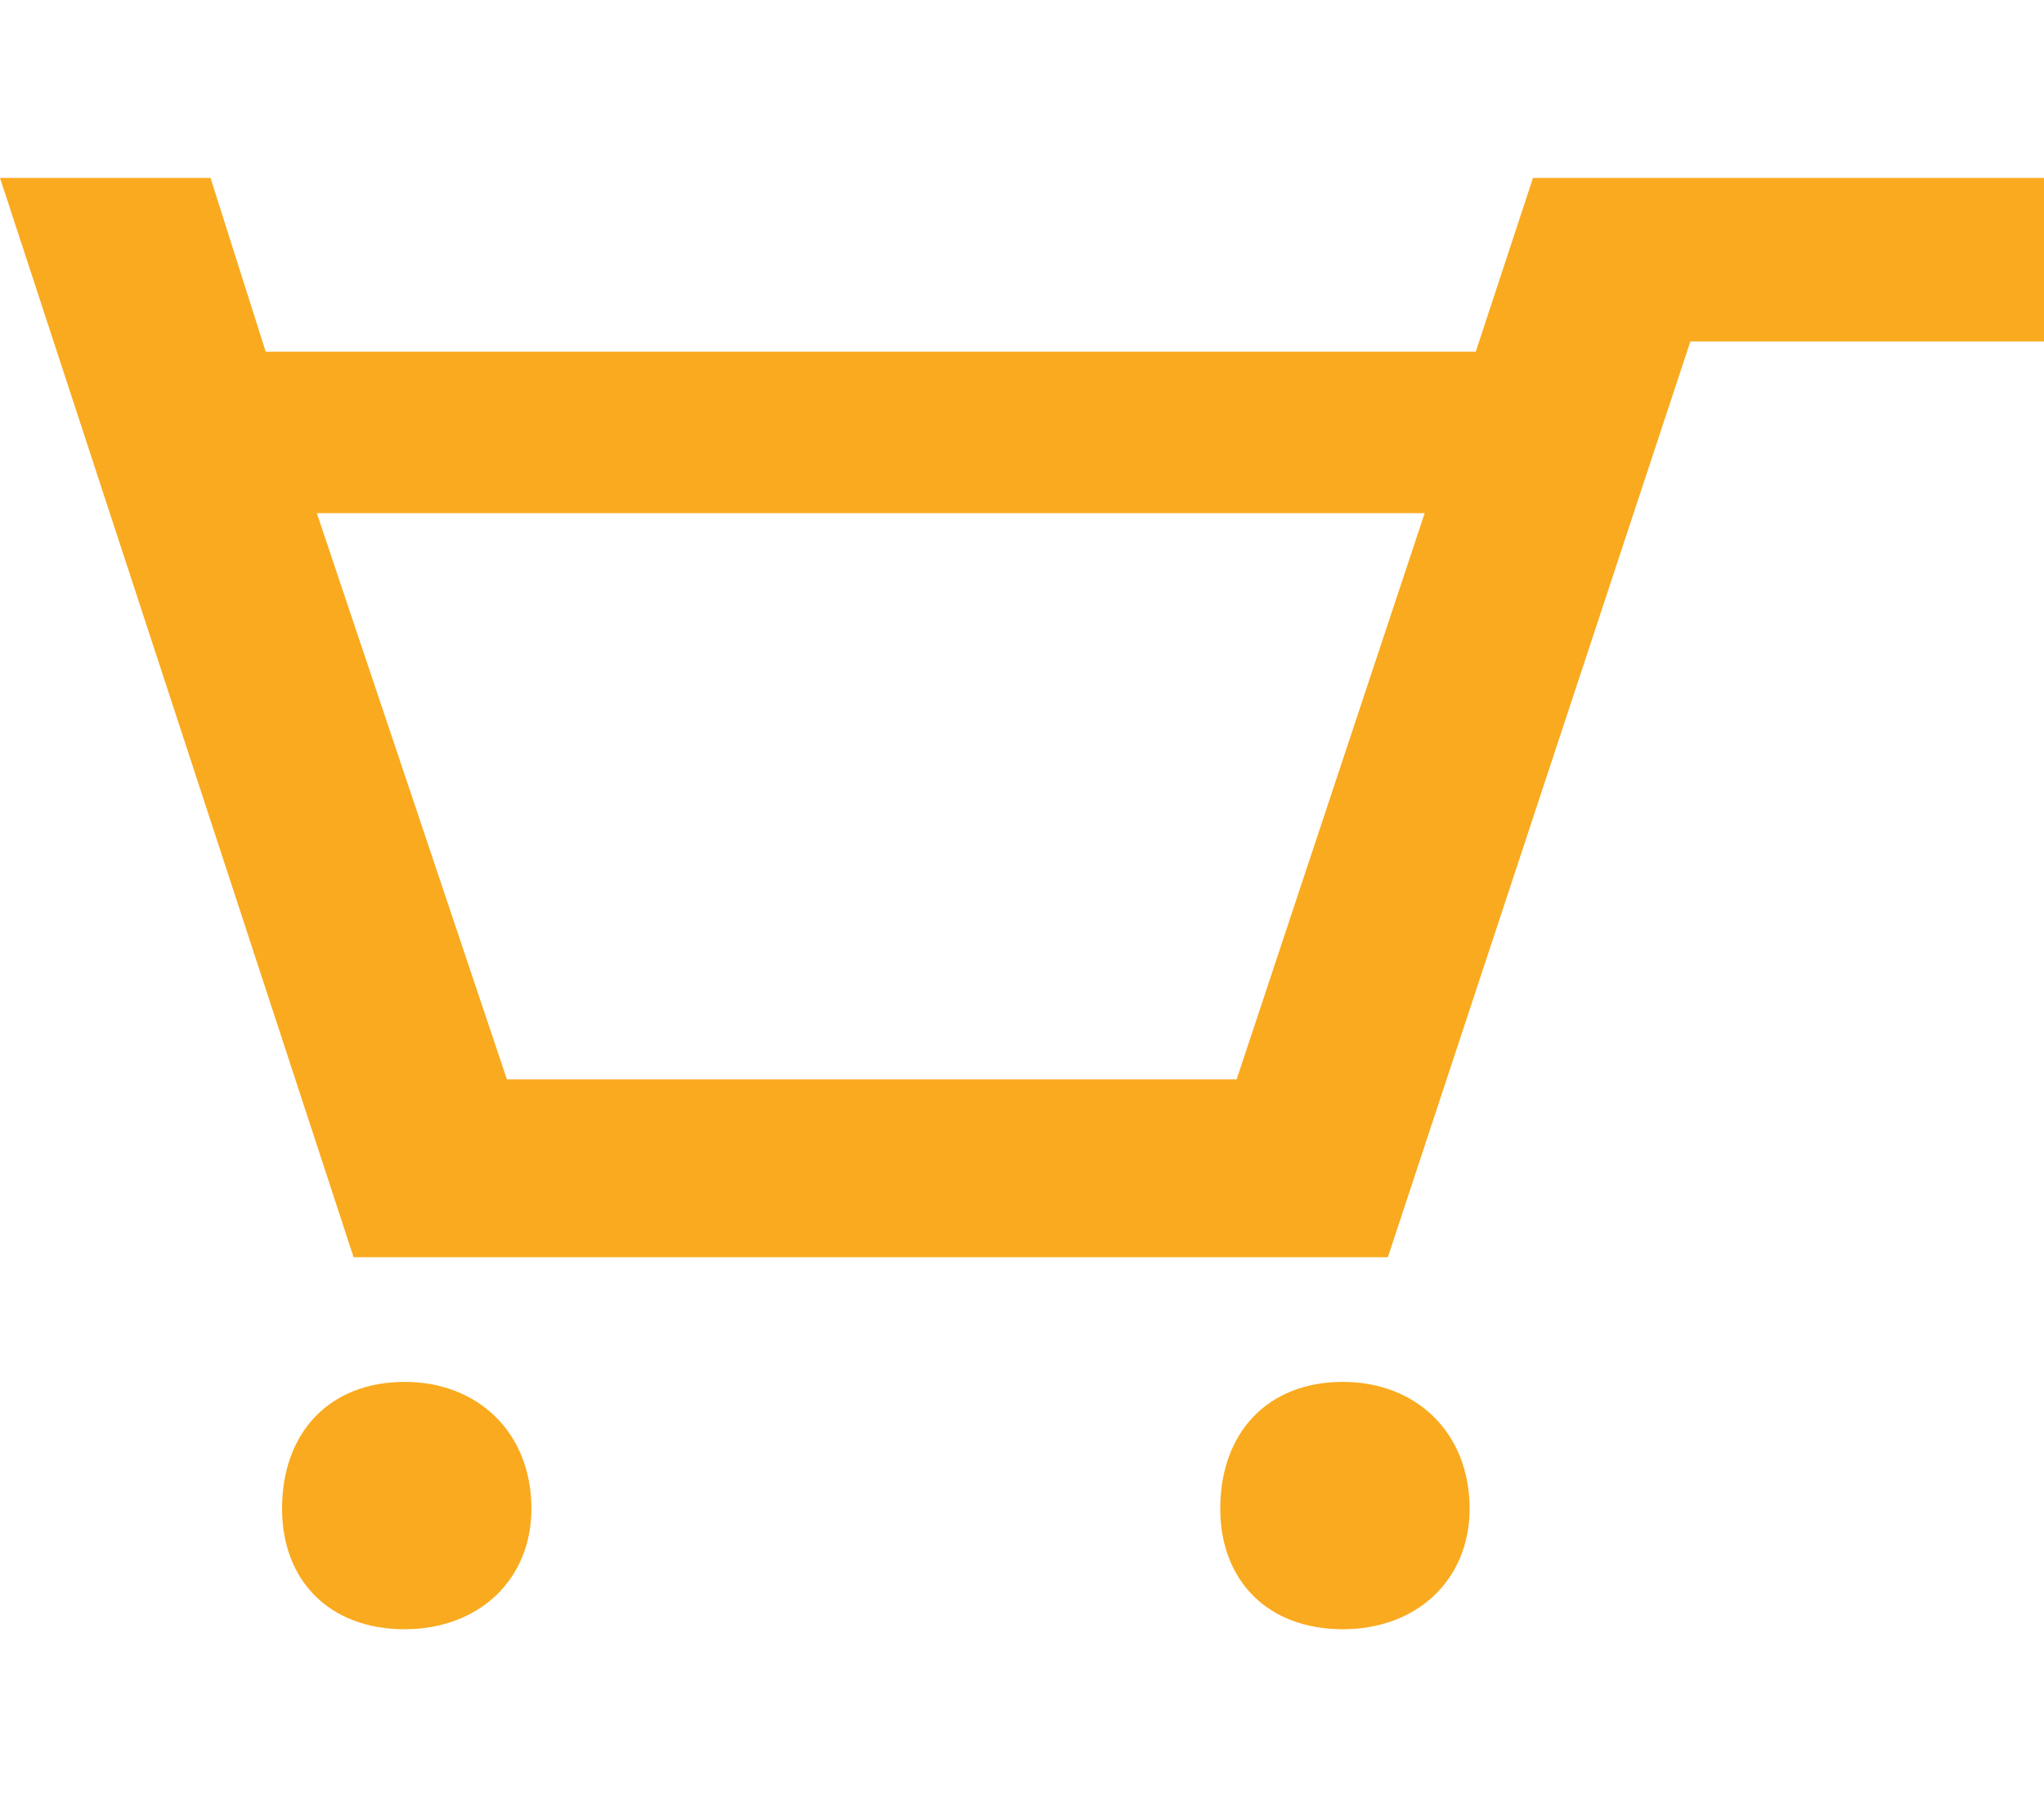 <?xml version="1.0" encoding="utf-8"?>
<!-- Generator: Adobe Illustrator 15.1.0, SVG Export Plug-In . SVG Version: 6.00 Build 0)  -->
<!DOCTYPE svg PUBLIC "-//W3C//DTD SVG 1.1//EN" "http://www.w3.org/Graphics/SVG/1.1/DTD/svg11.dtd">
<svg version="1.1" id="Vrstva_1" xmlns="http://www.w3.org/2000/svg" xmlns:xlink="http://www.w3.org/1999/xlink" x="0px" y="0px"
	 width="106.6px" height="94.243px" viewBox="0 0 106.6 94.243" enable-background="new 0 0 106.6 94.243" xml:space="preserve">
<path fill="#FAAA1E" d="M70.036,72.065c-3.944,0-6.396,2.665-6.396,6.61c0,3.731,2.452,6.289,6.396,6.289
	c3.838,0,6.608-2.558,6.608-6.289C76.645,74.73,73.874,72.065,70.036,72.065 M21.106,72.065c-3.943,0-6.396,2.665-6.396,6.61
	c0,3.731,2.452,6.289,6.396,6.289c3.837,0,6.609-2.558,6.609-6.289C27.716,74.73,24.943,72.065,21.106,72.065 M26.437,56.29
	l-9.914-29.529H74.3L64.493,56.29H26.437z M0,9.278l18.441,56.285h53.94l15.776-47.757H106.6V9.278H79.95l-2.985,9.062H13.857
	l-2.878-9.062H0z"/>
</svg>
